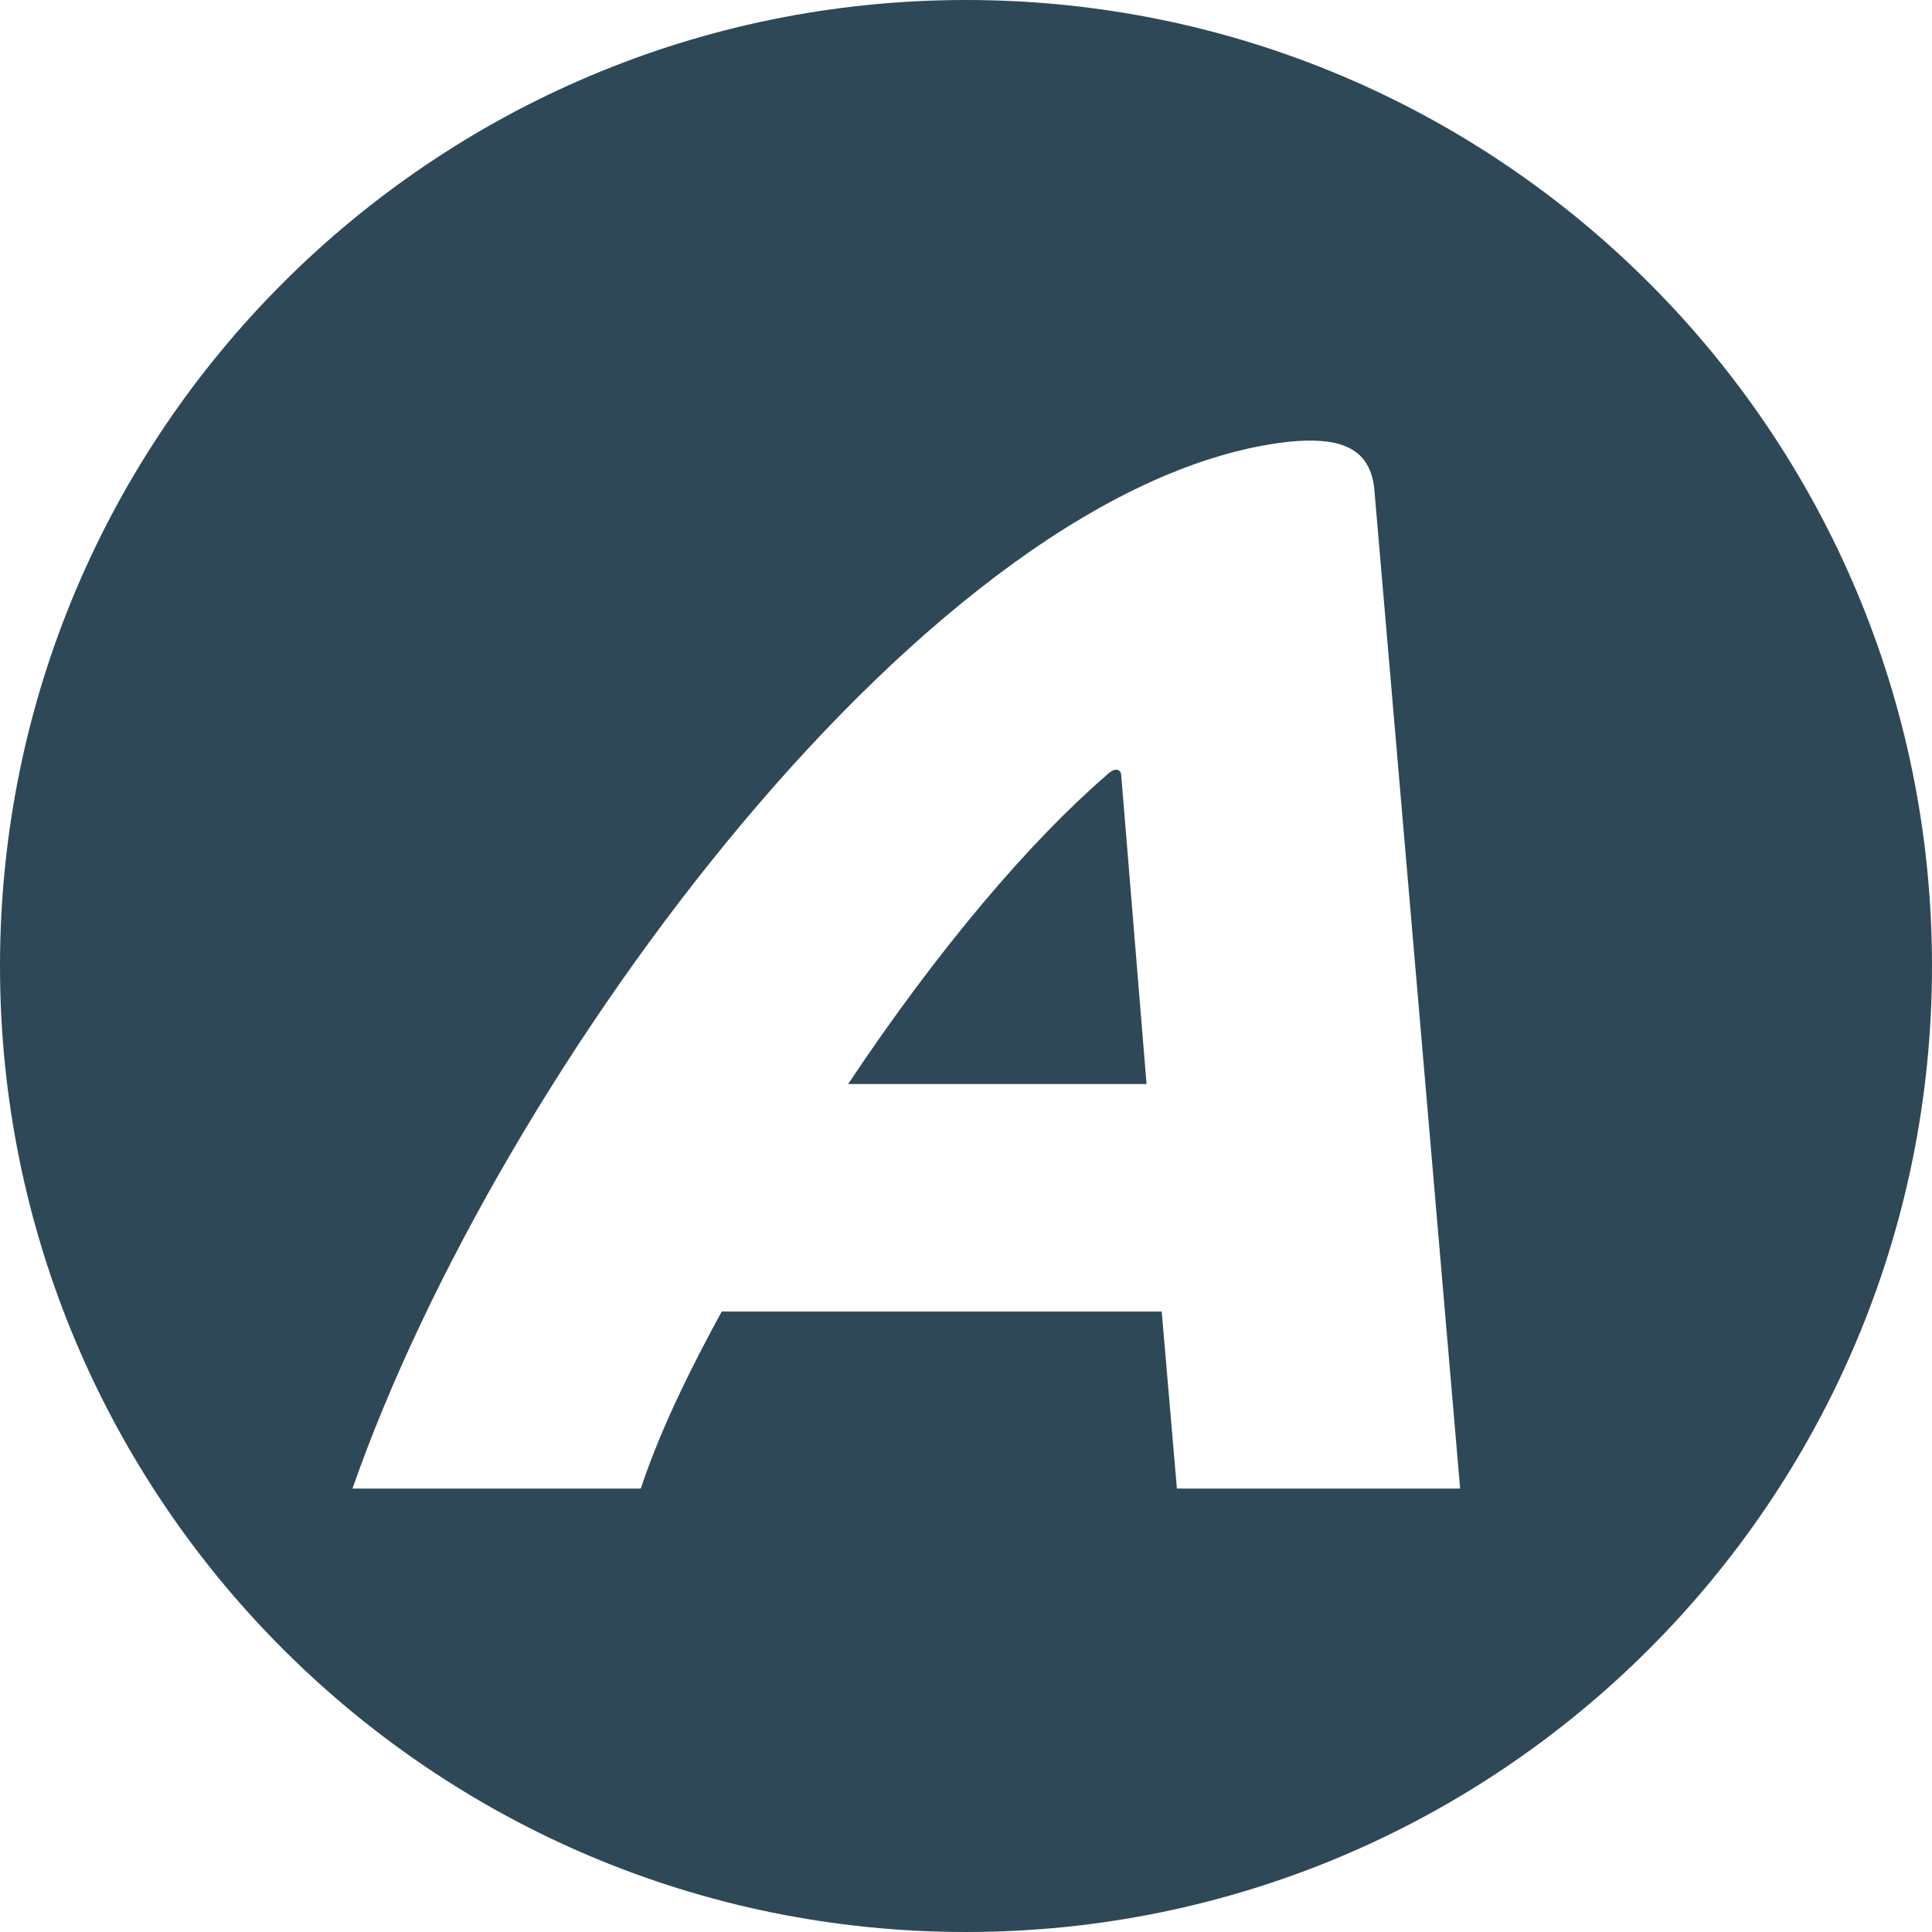 <?xml version="1.0" encoding="UTF-8"?>
<svg xmlns="http://www.w3.org/2000/svg" viewBox="0 0 500 500" fill="none">
  <path d="M290.18 200.71C290.18 199.401 288.871 198.093 286.253 200.71C266.619 217.723 243.058 245.206 219.497 280.541H296.725L290.18 200.71Z" fill="#2F4858"></path>
  <path fill-rule="evenodd" clip-rule="evenodd" d="M250 500C388.071 500 500 388.071 500 250C500 111.929 388.071 0 250 0C111.929 0 0 111.929 0 250C0 388.071 111.929 500 250 500ZM377.879 385.236H304.578L300.651 339.432H186.773C178.919 353.828 171.066 369.532 165.83 385.236H91.22C129.179 276.614 241.749 124.806 333.375 114.336C346.464 113.027 354.318 115.645 355.627 126.114L377.879 385.236Z" fill="#2F4858"></path>
</svg>
